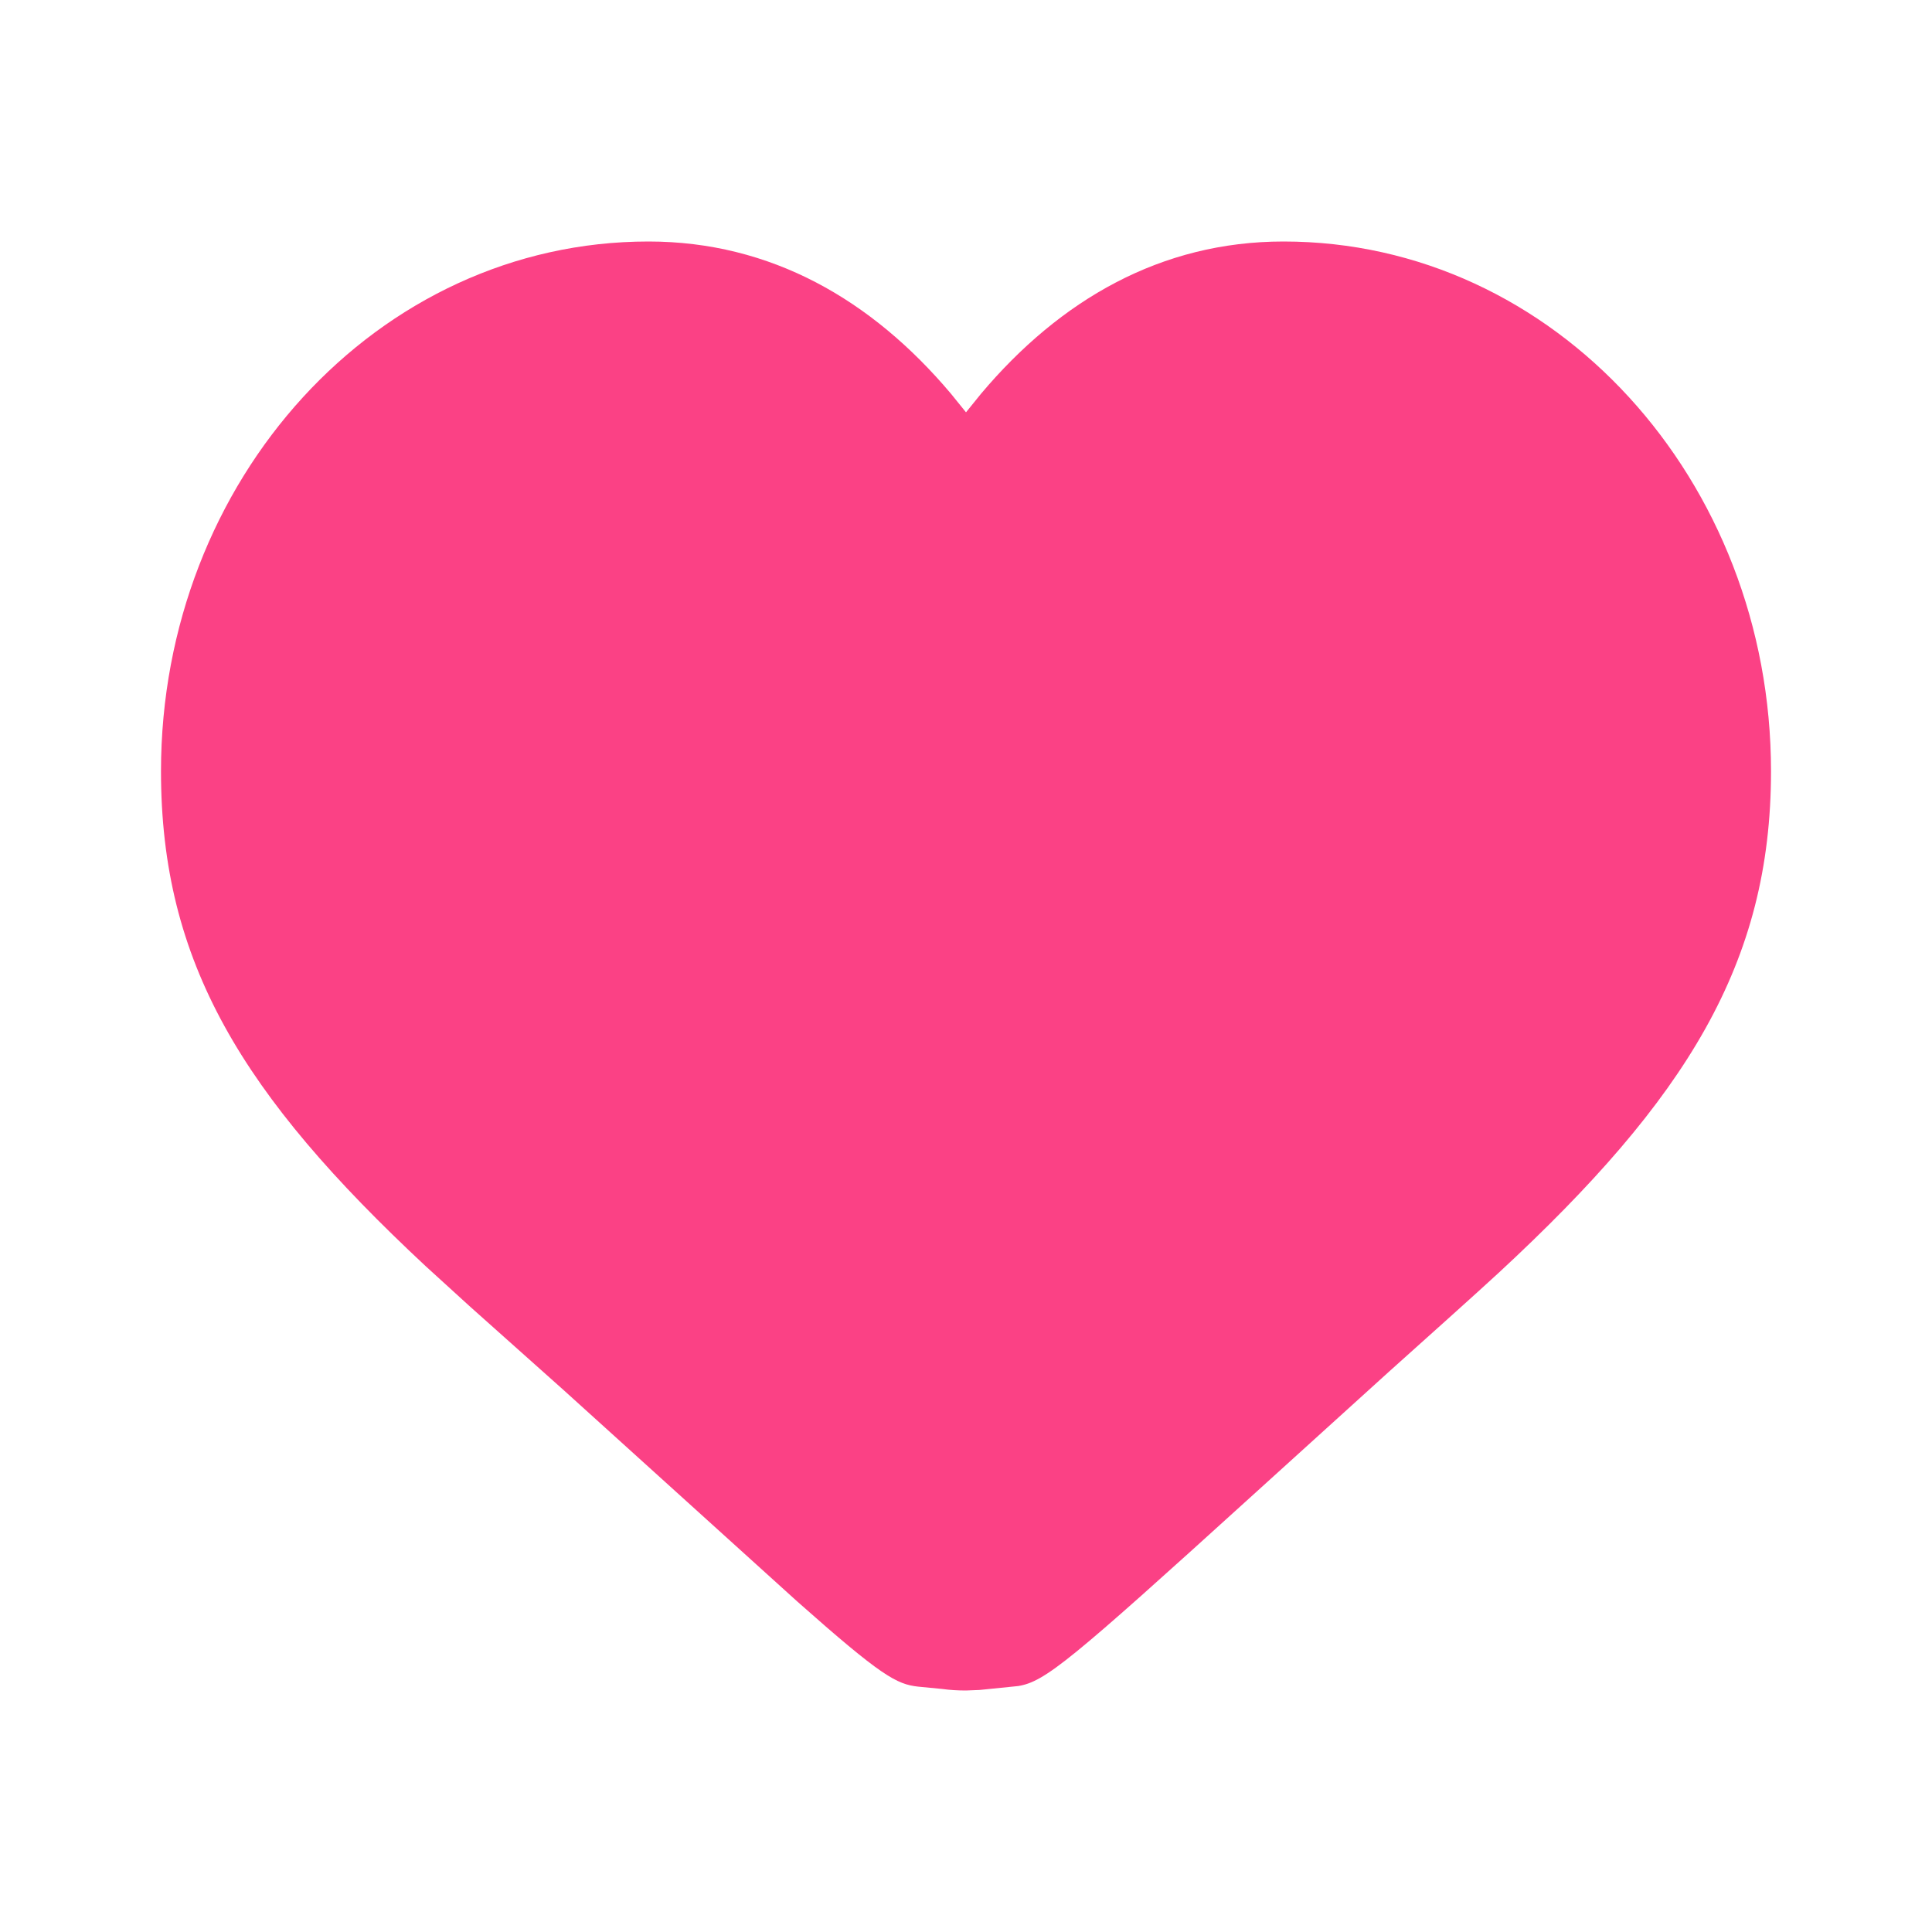 <svg width="58" height="58" viewBox="0 0 58 58" fill="none" xmlns="http://www.w3.org/2000/svg">
<path d="M38.533 7.25C34.854 7.25 31.827 9.001 29.454 11.817L29 12.378L28.546 11.817C26.173 9.001 23.146 7.25 19.467 7.25C11.322 7.25 4.833 14.416 4.833 23.153C4.833 28.888 7.266 32.87 12.772 38.005L14.12 39.233C15.102 40.112 16.599 41.442 16.923 41.734L23.939 48.082C26.46 50.318 26.917 50.563 27.563 50.634L28.287 50.704C28.524 50.737 28.753 50.75 29 50.75L29.407 50.734L30.569 50.616C31.373 50.484 32.124 49.863 37.502 44.982L41.687 41.189C42.626 40.348 44.395 38.763 45.007 38.196C50.626 32.99 53.167 28.917 53.167 23.153C53.167 14.416 46.678 7.25 38.533 7.25Z" fill="#FB4185"/>
</svg>
